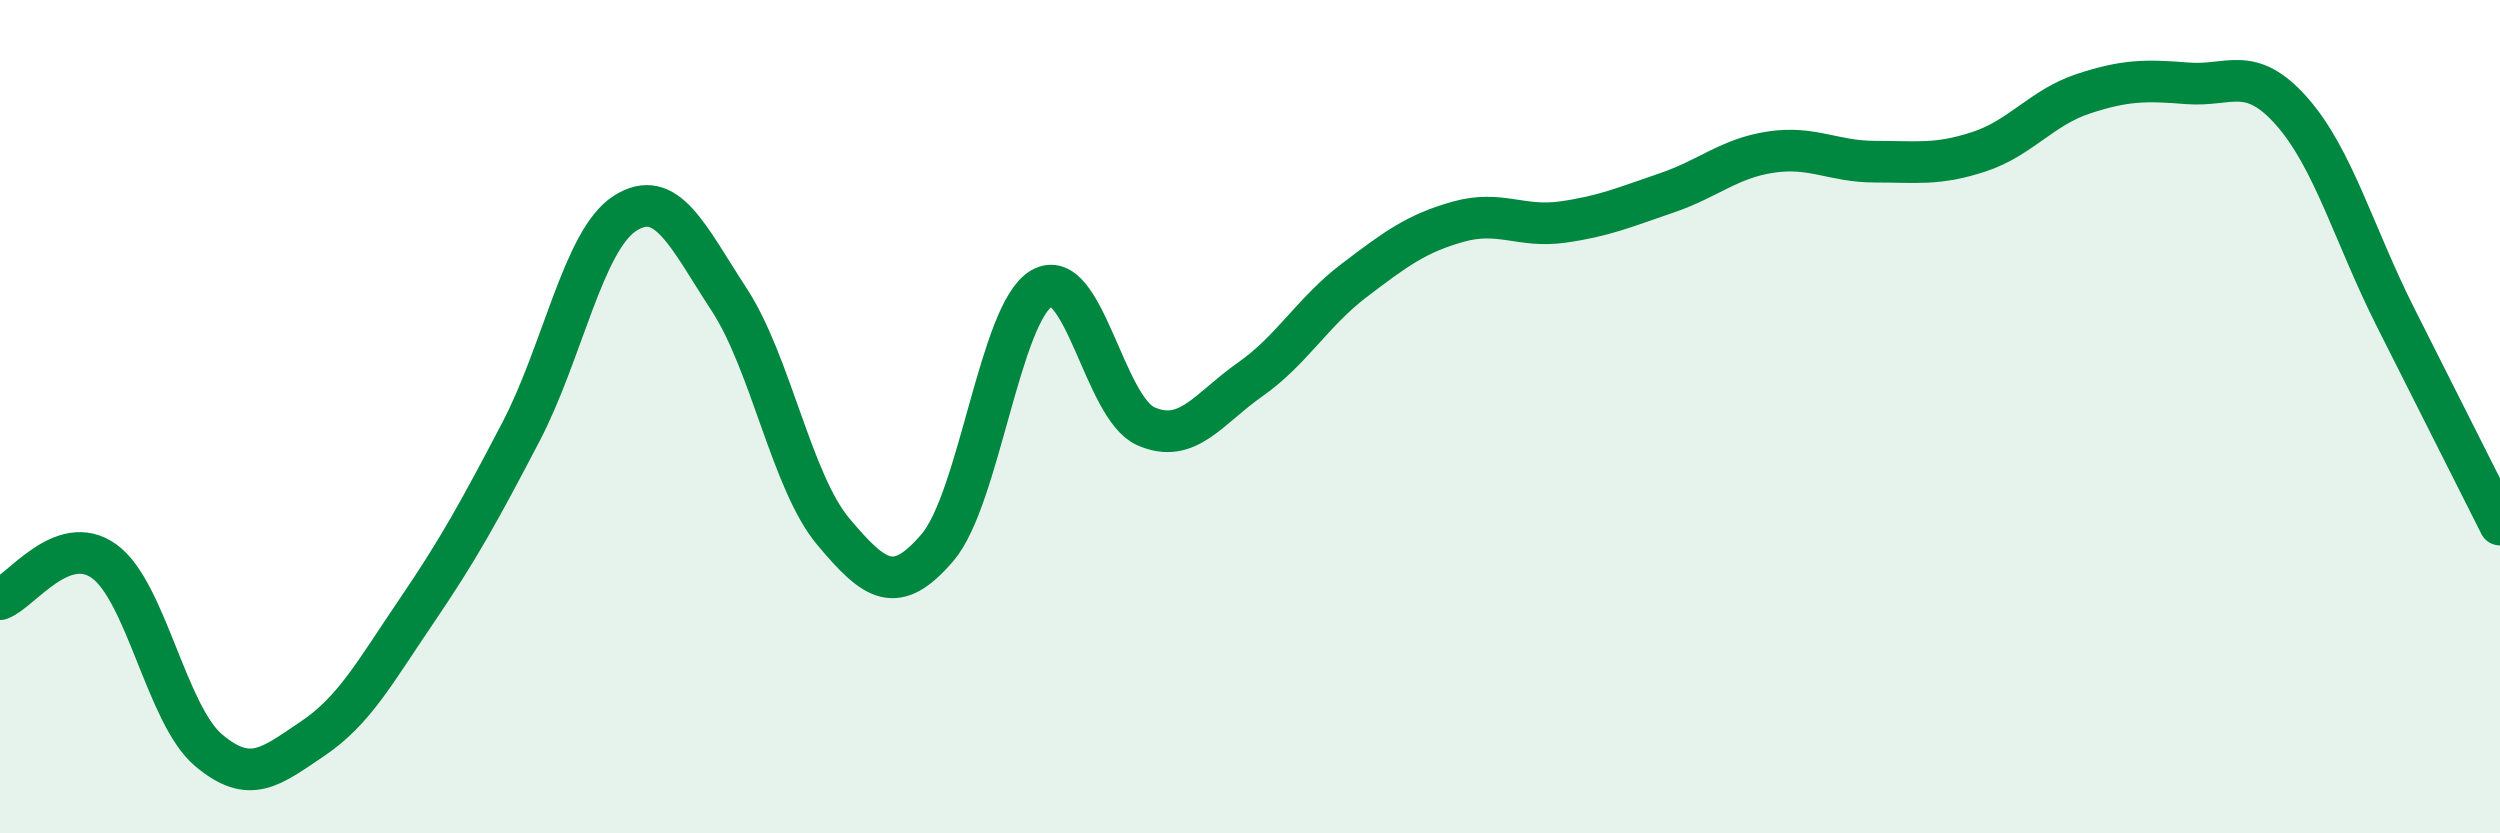 
    <svg width="60" height="20" viewBox="0 0 60 20" xmlns="http://www.w3.org/2000/svg">
      <path
        d="M 0,14.38 C 0.5,14.2 1.5,12.75 2.5,13.47 C 3.5,14.19 4,17.15 5,18 C 6,18.85 6.5,18.4 7.5,17.73 C 8.5,17.06 9,16.13 10,14.66 C 11,13.19 11.5,12.28 12.5,10.37 C 13.5,8.46 14,5.76 15,5.12 C 16,4.48 16.5,5.66 17.5,7.19 C 18.5,8.72 19,11.57 20,12.76 C 21,13.95 21.5,14.31 22.5,13.14 C 23.5,11.97 24,7.5 25,6.92 C 26,6.34 26.5,9.79 27.5,10.23 C 28.5,10.67 29,9.81 30,9.11 C 31,8.41 31.5,7.49 32.5,6.73 C 33.5,5.97 34,5.6 35,5.32 C 36,5.04 36.5,5.47 37.5,5.33 C 38.5,5.19 39,4.97 40,4.63 C 41,4.29 41.5,3.8 42.5,3.65 C 43.5,3.5 44,3.88 45,3.88 C 46,3.88 46.5,3.97 47.5,3.64 C 48.5,3.31 49,2.58 50,2.25 C 51,1.92 51.5,1.92 52.5,2 C 53.5,2.08 54,1.54 55,2.67 C 56,3.8 56.5,5.65 57.5,7.63 C 58.5,9.61 59.5,11.6 60,12.59L60 20L0 20Z"
        fill="#008740"
        opacity="0.1"
        stroke-linecap="round"
        stroke-linejoin="round"
      />
      <path
        d="M 0,14.38 C 0.5,14.2 1.5,12.75 2.5,13.47 C 3.5,14.19 4,17.15 5,18 C 6,18.85 6.5,18.4 7.5,17.73 C 8.5,17.06 9,16.13 10,14.66 C 11,13.19 11.5,12.28 12.5,10.37 C 13.5,8.46 14,5.76 15,5.12 C 16,4.48 16.5,5.66 17.5,7.19 C 18.5,8.72 19,11.57 20,12.76 C 21,13.95 21.5,14.31 22.5,13.14 C 23.5,11.97 24,7.5 25,6.92 C 26,6.34 26.5,9.79 27.5,10.23 C 28.5,10.67 29,9.81 30,9.11 C 31,8.41 31.5,7.49 32.5,6.73 C 33.5,5.97 34,5.6 35,5.32 C 36,5.04 36.5,5.47 37.5,5.33 C 38.5,5.19 39,4.97 40,4.63 C 41,4.29 41.5,3.8 42.5,3.65 C 43.5,3.5 44,3.88 45,3.88 C 46,3.88 46.5,3.97 47.5,3.64 C 48.5,3.31 49,2.58 50,2.25 C 51,1.92 51.5,1.92 52.5,2 C 53.5,2.08 54,1.54 55,2.67 C 56,3.8 56.5,5.65 57.5,7.63 C 58.5,9.61 59.5,11.6 60,12.59"
        stroke="#008740"
        stroke-width="1"
        fill="none"
        stroke-linecap="round"
        stroke-linejoin="round"
      />
    </svg>
  
